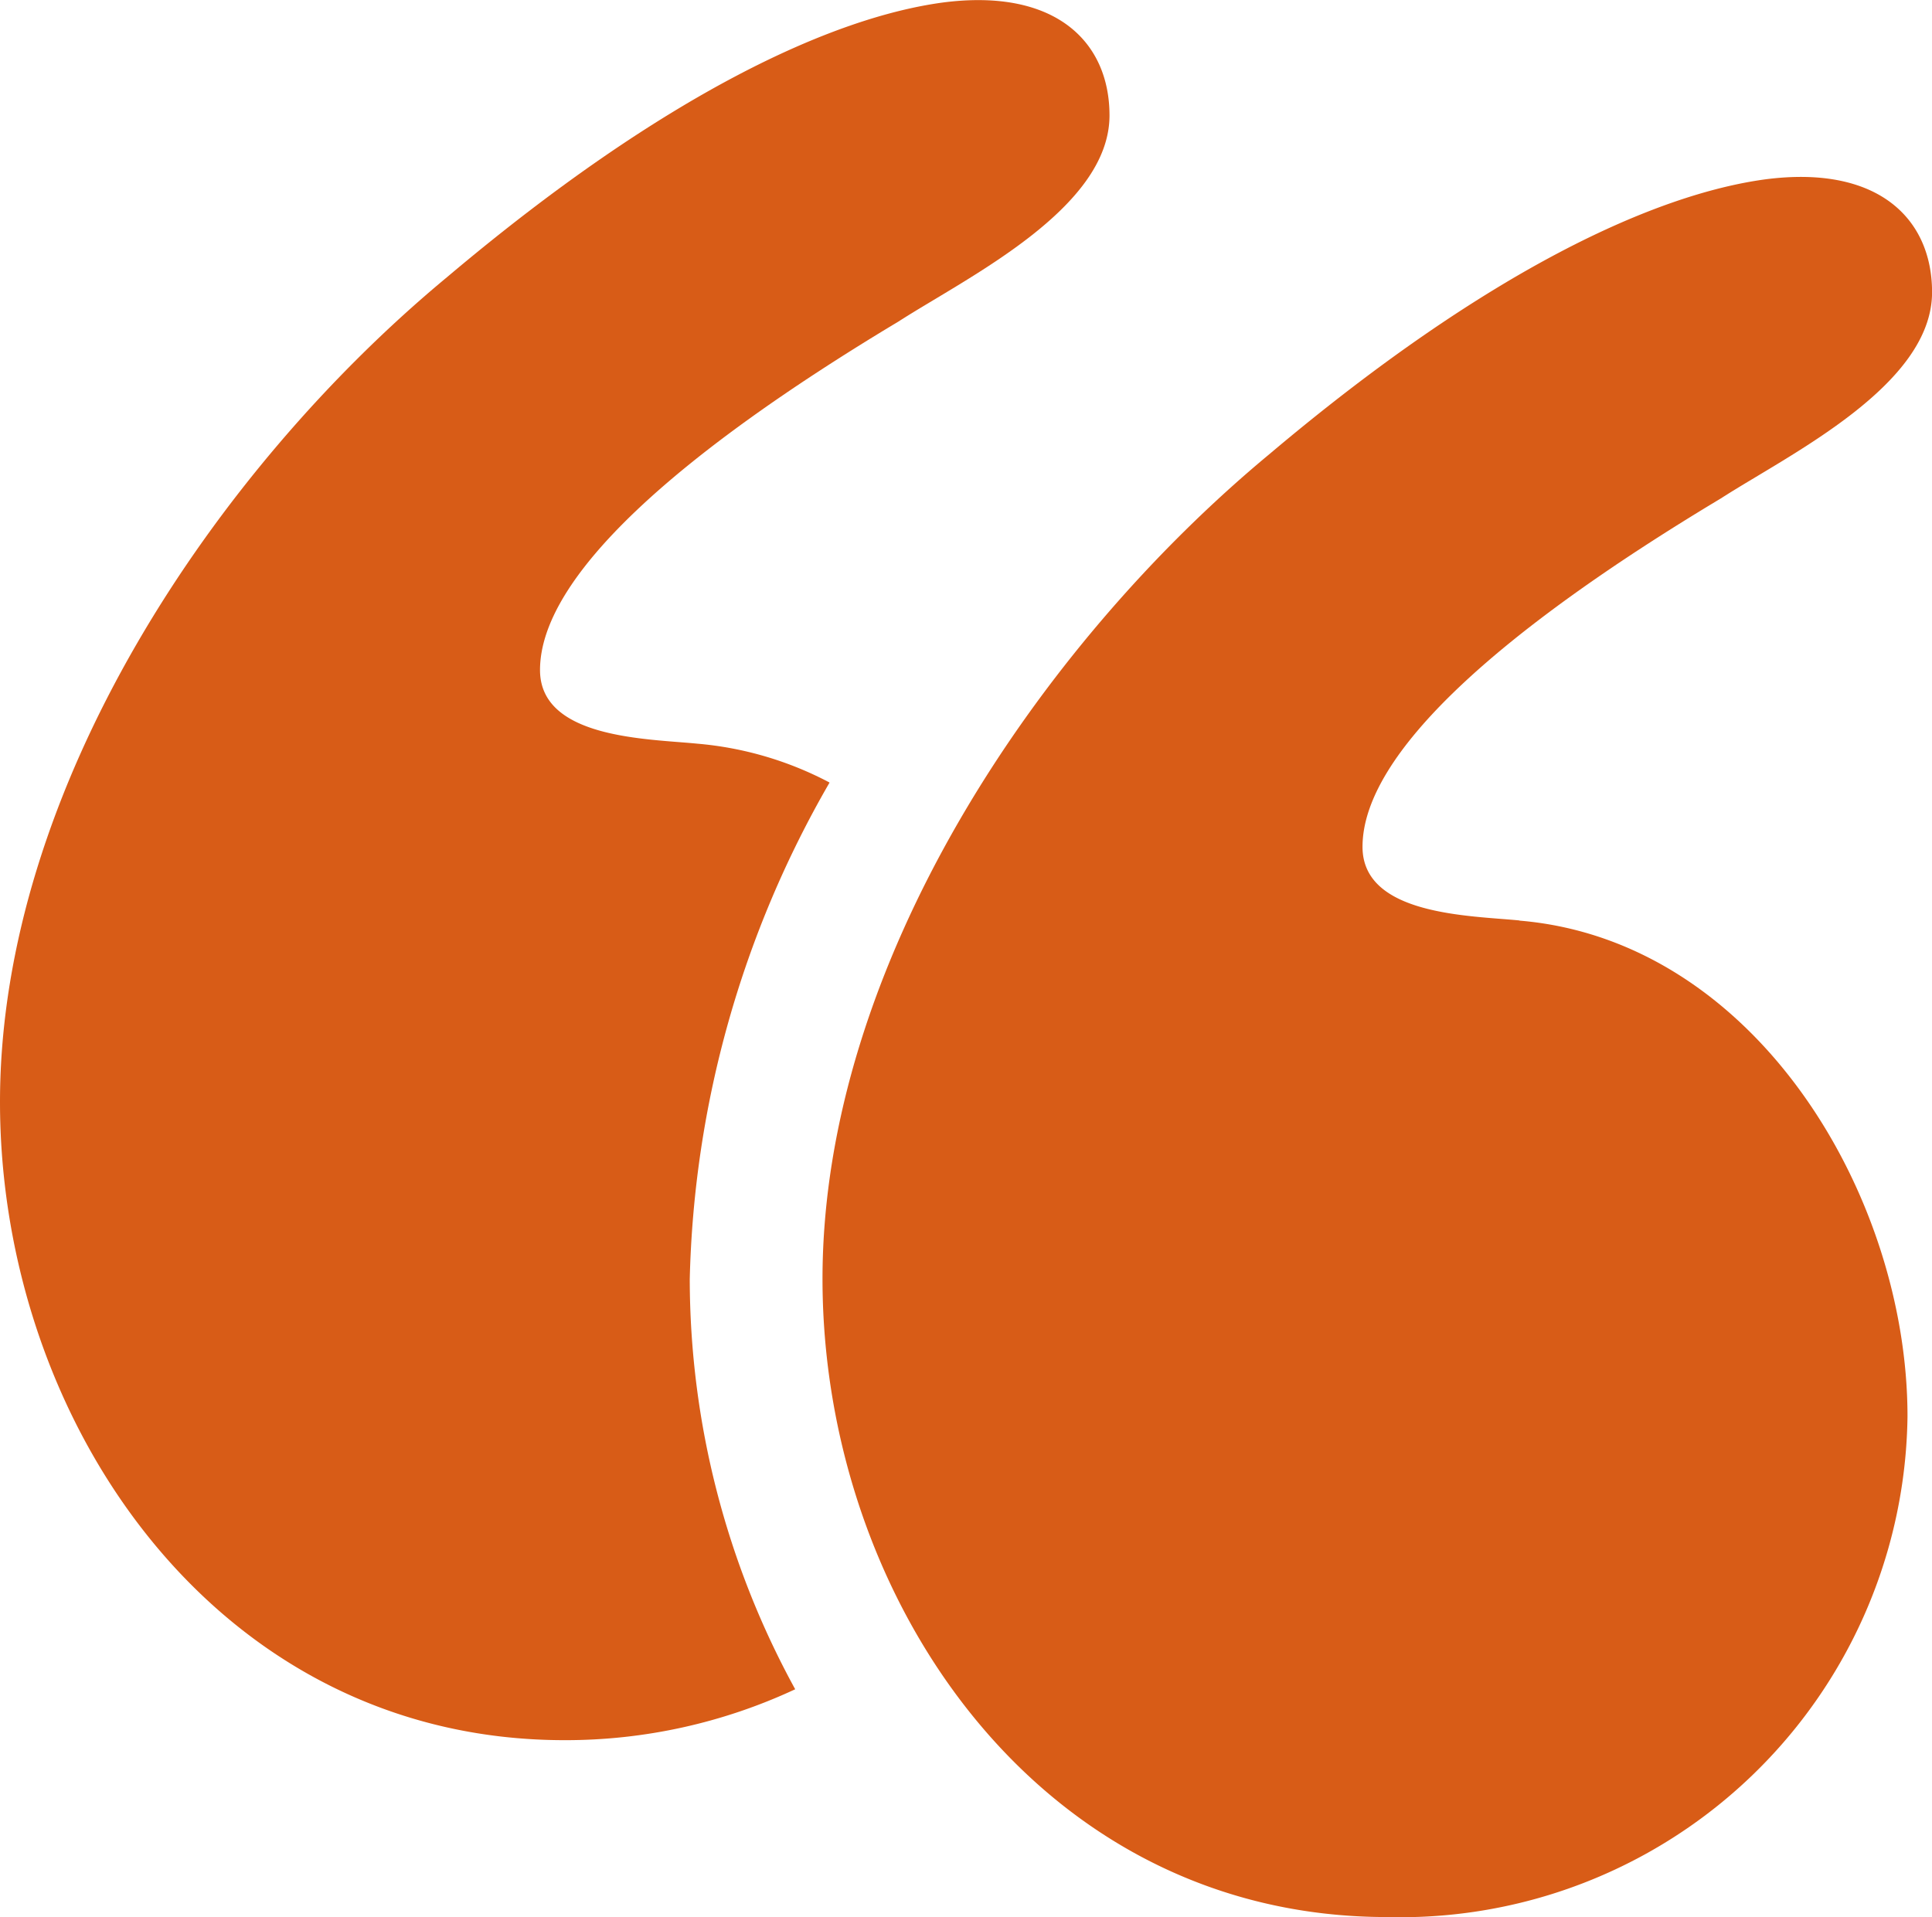 <?xml version="1.0" encoding="UTF-8"?>
<svg xmlns="http://www.w3.org/2000/svg" width="30.36" height="30.129" viewBox="0 0 30.36 30.129">
  <g id="quotes_2_" data-name="quotes (2)" transform="translate(-0.833 -1.071)">
    <path id="Path_19119" data-name="Path 19119" d="M38.324,18.465c-.772-.077-2.469-.077-2.469-1.157,0-1.466,2.16-3.394,5.632-5.477,1.08-.695,3.318-1.774,3.318-3.24,0-1.157-.849-2.006-2.623-1.774-1.7.231-4.321,1.389-7.792,4.32-3.626,3.009-7.021,8.024-7.021,12.961,0,5.015,3.394,10.03,8.872,10.03a7.97,7.97,0,0,0,8.178-7.869c0-3.472-2.392-7.483-6.1-7.792Z" transform="translate(-13.611 -2.927)" fill="#d85c17"></path>
    <path id="Path_19120" data-name="Path 19120" d="M13.867,13.369a5.435,5.435,0,0,0-2.079-.61c-.772-.077-2.469-.077-2.469-1.157,0-1.466,2.16-3.394,5.632-5.477,1.08-.695,3.317-1.774,3.317-3.24,0-1.157-.849-2.006-2.623-1.774-1.7.231-4.321,1.389-7.792,4.32C4.228,8.438.833,13.453.833,18.391c0,5.015,3.394,10.03,8.872,10.03a8.534,8.534,0,0,0,3.624-.8,13.444,13.444,0,0,1-1.657-6.447,16.342,16.342,0,0,1,2.195-7.8Z" fill="#d85c17"></path>
  </g>
</svg>
